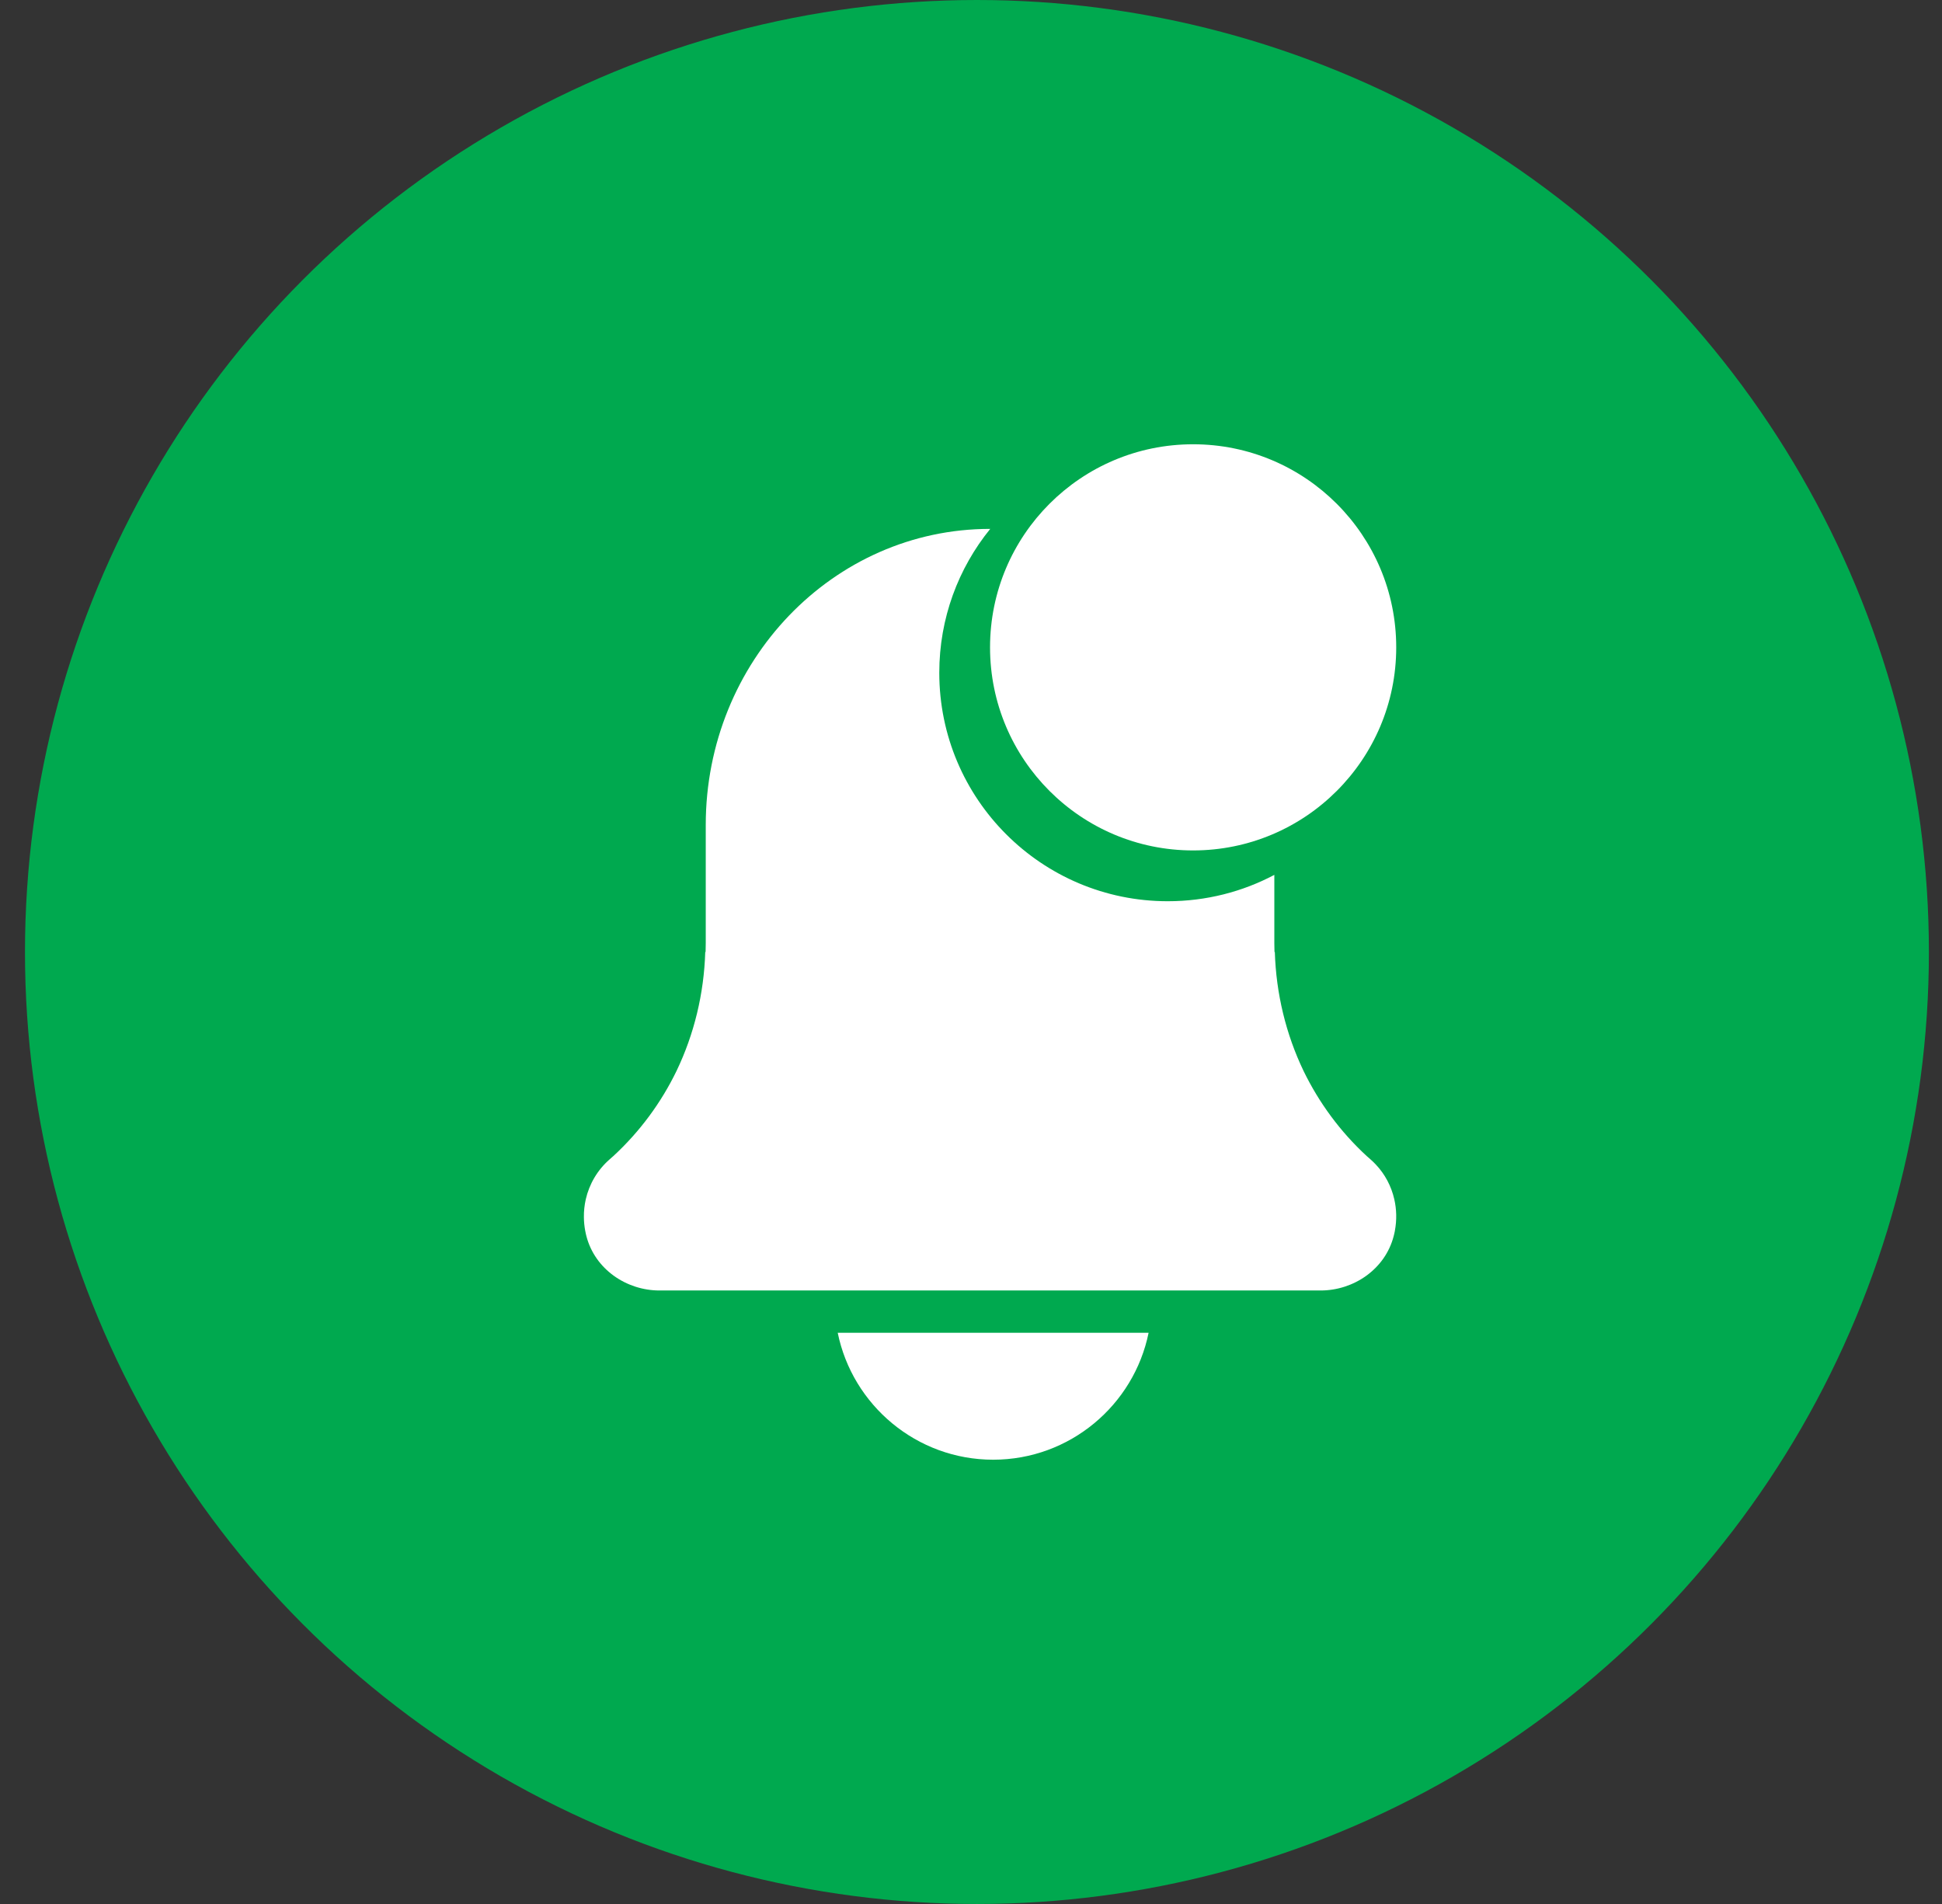 <svg width="51" height="50" viewBox="0 0 51 50" fill="none" xmlns="http://www.w3.org/2000/svg">
<rect x="0" y="0" width="51" height="50" fill="#333333" stroke="none"/>
<circle cx="25.656" cy="25" r="25" fill="#00A94F"/>
<path d="M26.082 38.333C28.095 38.333 29.778 36.899 30.164 35H22C22.387 36.899 24.07 38.333 26.082 38.333Z" fill="white"/>
<path d="M36.667 17C36.667 19.946 34.279 22.333 31.333 22.333C28.388 22.333 26 19.946 26 17C26 14.055 28.388 11.667 31.333 11.667C34.279 11.667 36.667 14.055 36.667 17Z" fill="white"/>
<path fill-rule="evenodd" clip-rule="evenodd" d="M26.005 13.889C26.004 13.889 26.002 13.889 26 13.889C21.877 13.889 18.534 17.371 18.534 21.666V24.764C18.534 24.843 18.533 24.921 18.53 25L18.527 24.999C18.525 24.999 18.523 24.999 18.521 24.999C18.488 26.095 18.229 27.161 17.767 28.123C17.362 28.959 16.803 29.717 16.111 30.356C16.078 30.386 16.044 30.416 16.01 30.445C15.691 30.724 15.475 31.092 15.383 31.496C15.349 31.648 15.332 31.804 15.334 31.963C15.335 32.08 15.346 32.199 15.368 32.318L15.374 32.347C15.377 32.365 15.381 32.383 15.385 32.401C15.39 32.422 15.395 32.443 15.4 32.463C15.626 33.333 16.452 33.889 17.318 33.889H17.323H34.677H34.682C35.548 33.889 36.374 33.333 36.6 32.463C36.605 32.442 36.611 32.422 36.615 32.401C36.619 32.383 36.623 32.365 36.627 32.347L36.632 32.318C36.684 32.039 36.677 31.76 36.617 31.496C36.539 31.151 36.371 30.834 36.129 30.579C36.085 30.532 36.039 30.488 35.99 30.445C35.956 30.416 35.923 30.386 35.889 30.356C35.197 29.718 34.639 28.959 34.233 28.123C33.772 27.161 33.512 26.095 33.479 24.999C33.476 24.999 33.473 24.999 33.47 25C33.468 24.921 33.466 24.843 33.466 24.764V22.975C32.631 23.417 31.678 23.667 30.667 23.667C27.353 23.667 24.667 20.98 24.667 17.667C24.667 16.235 25.168 14.92 26.005 13.889Z" fill="white"/>
</svg>
